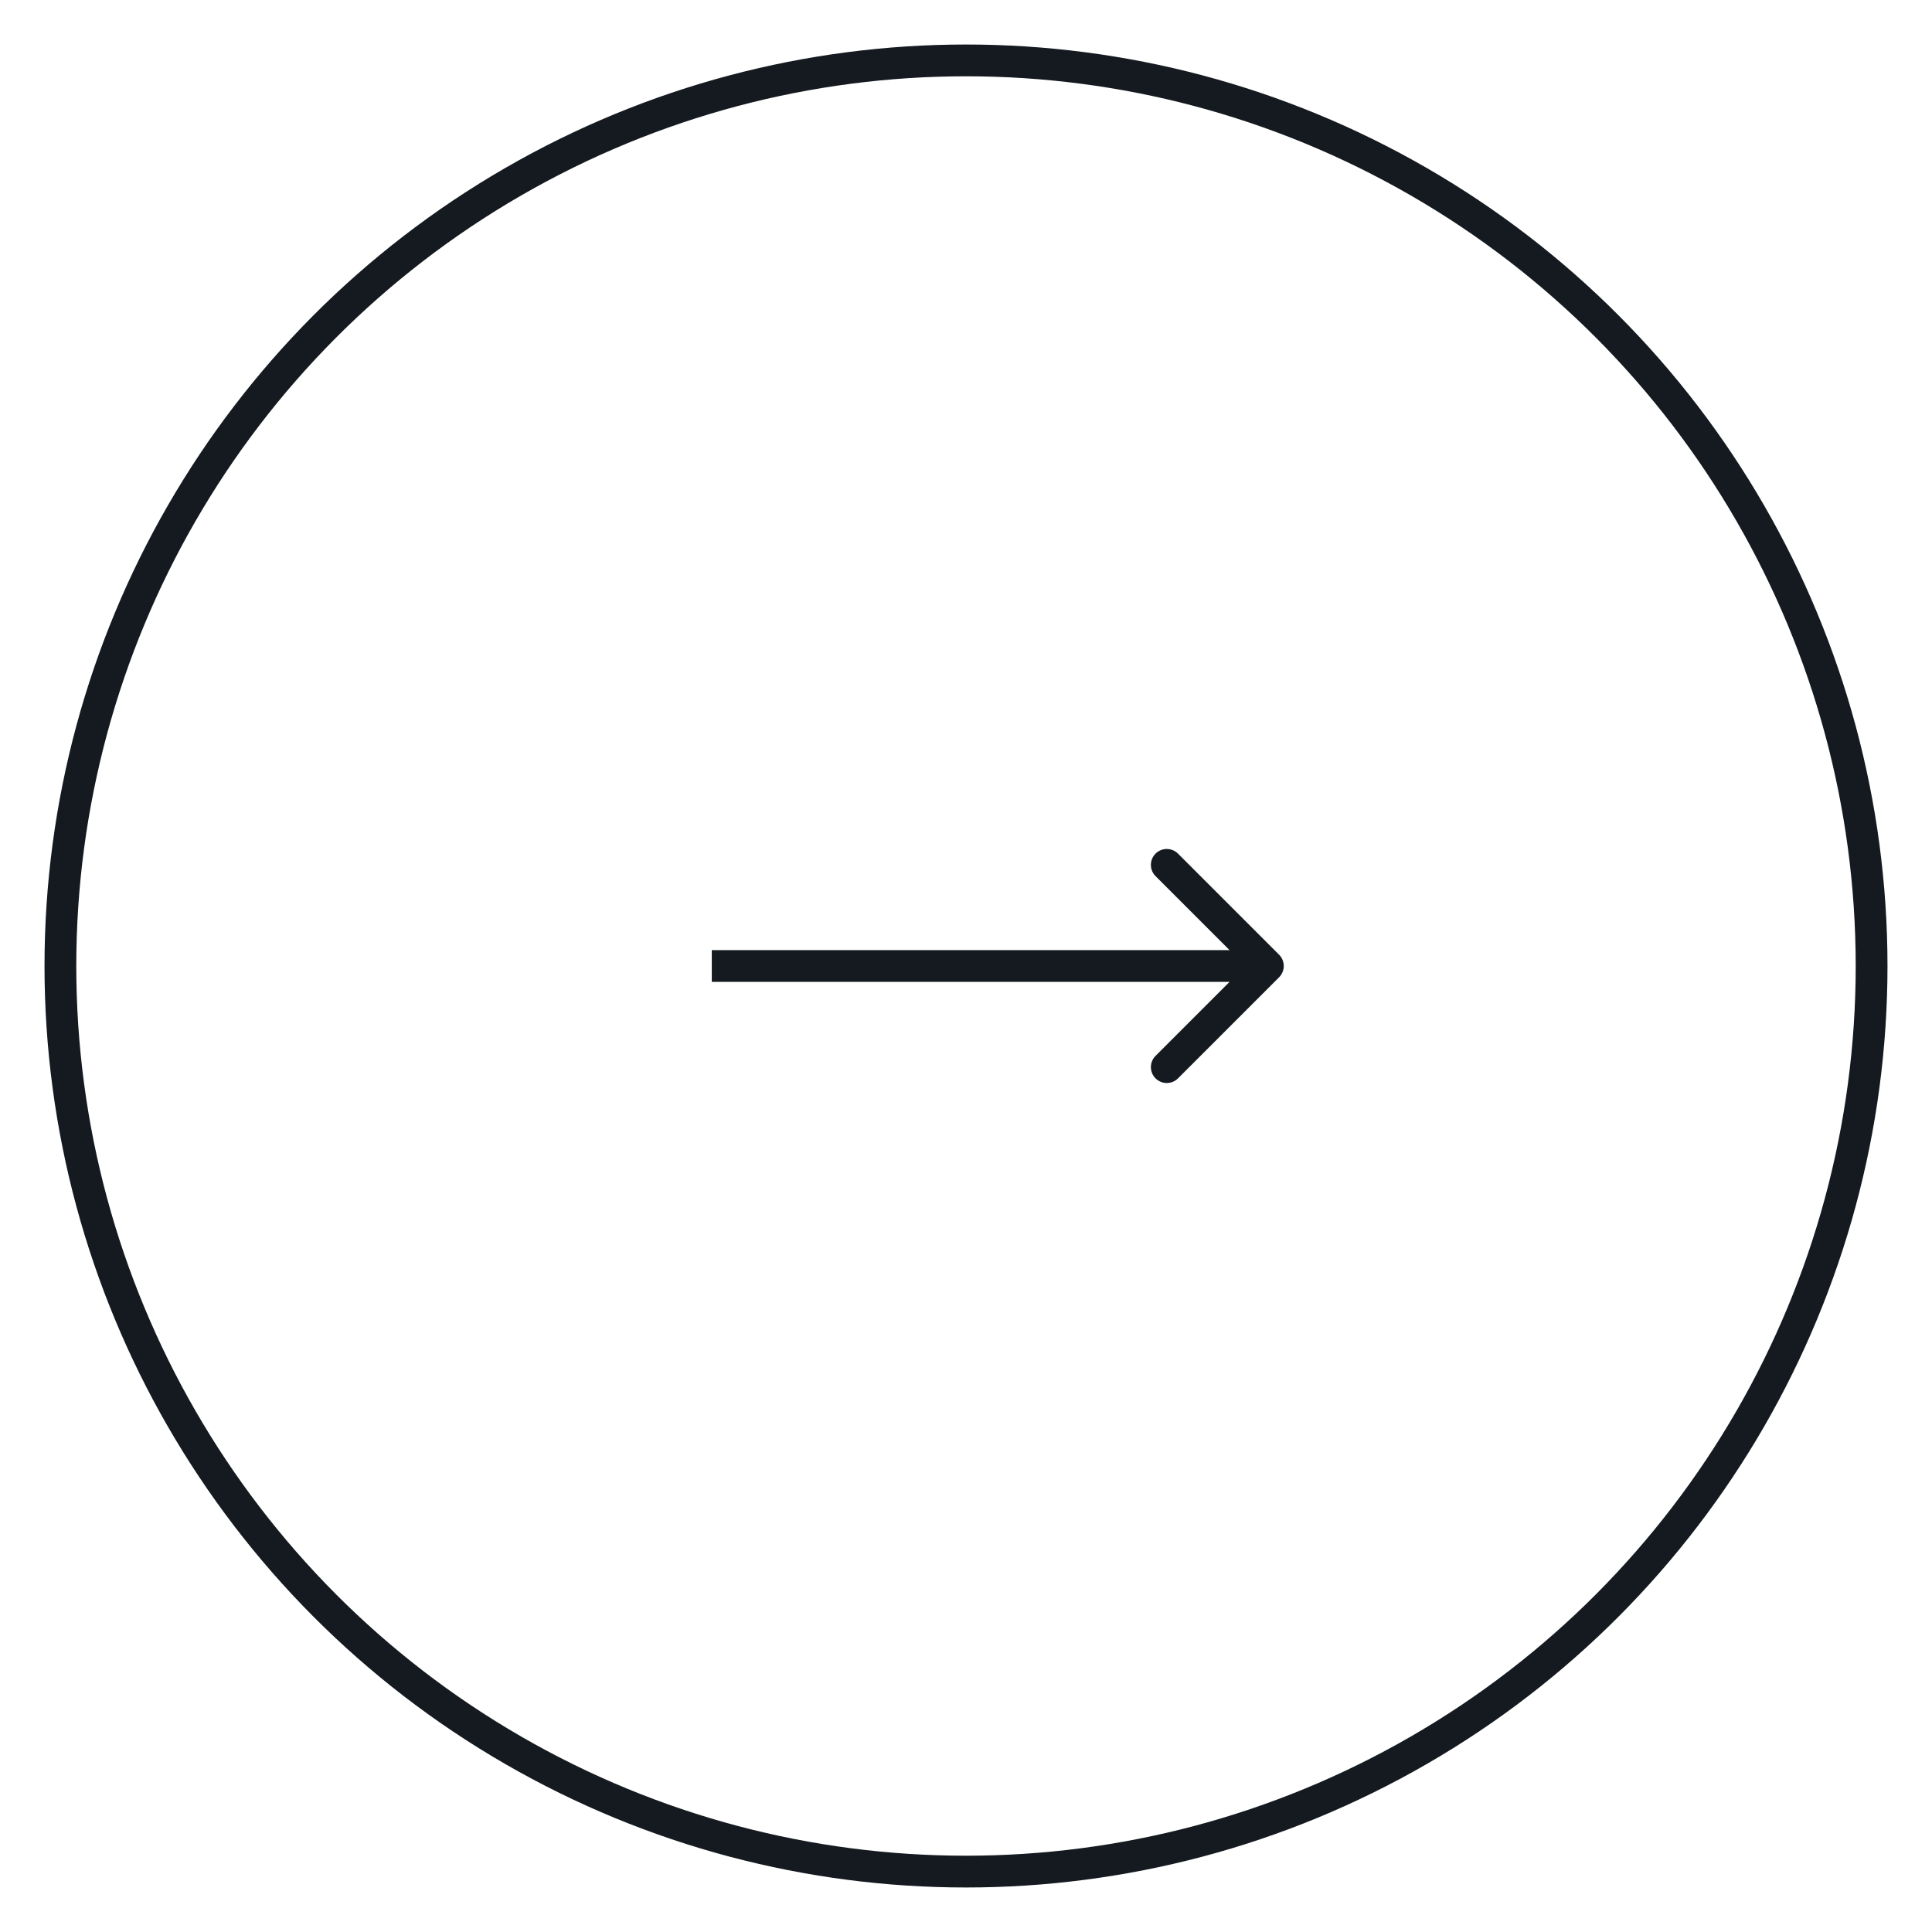<?xml version="1.0" encoding="UTF-8"?> <svg xmlns="http://www.w3.org/2000/svg" width="38" height="38" viewBox="0 0 38 38" fill="none"><path d="M25.159 18.779C25.28 18.901 25.28 19.099 25.159 19.221L23.17 21.21C23.048 21.332 22.85 21.332 22.728 21.21C22.606 21.088 22.606 20.89 22.728 20.768L24.496 19L22.728 17.232C22.606 17.11 22.606 16.912 22.728 16.79C22.85 16.668 23.048 16.668 23.17 16.79L25.159 18.779ZM14 19V18.688H24.938V19V19.312H14V19Z" fill="#141A1F"></path><circle cx="19" cy="19" r="17.812" stroke="#141A1F" stroke-width="0.625"></circle></svg> 